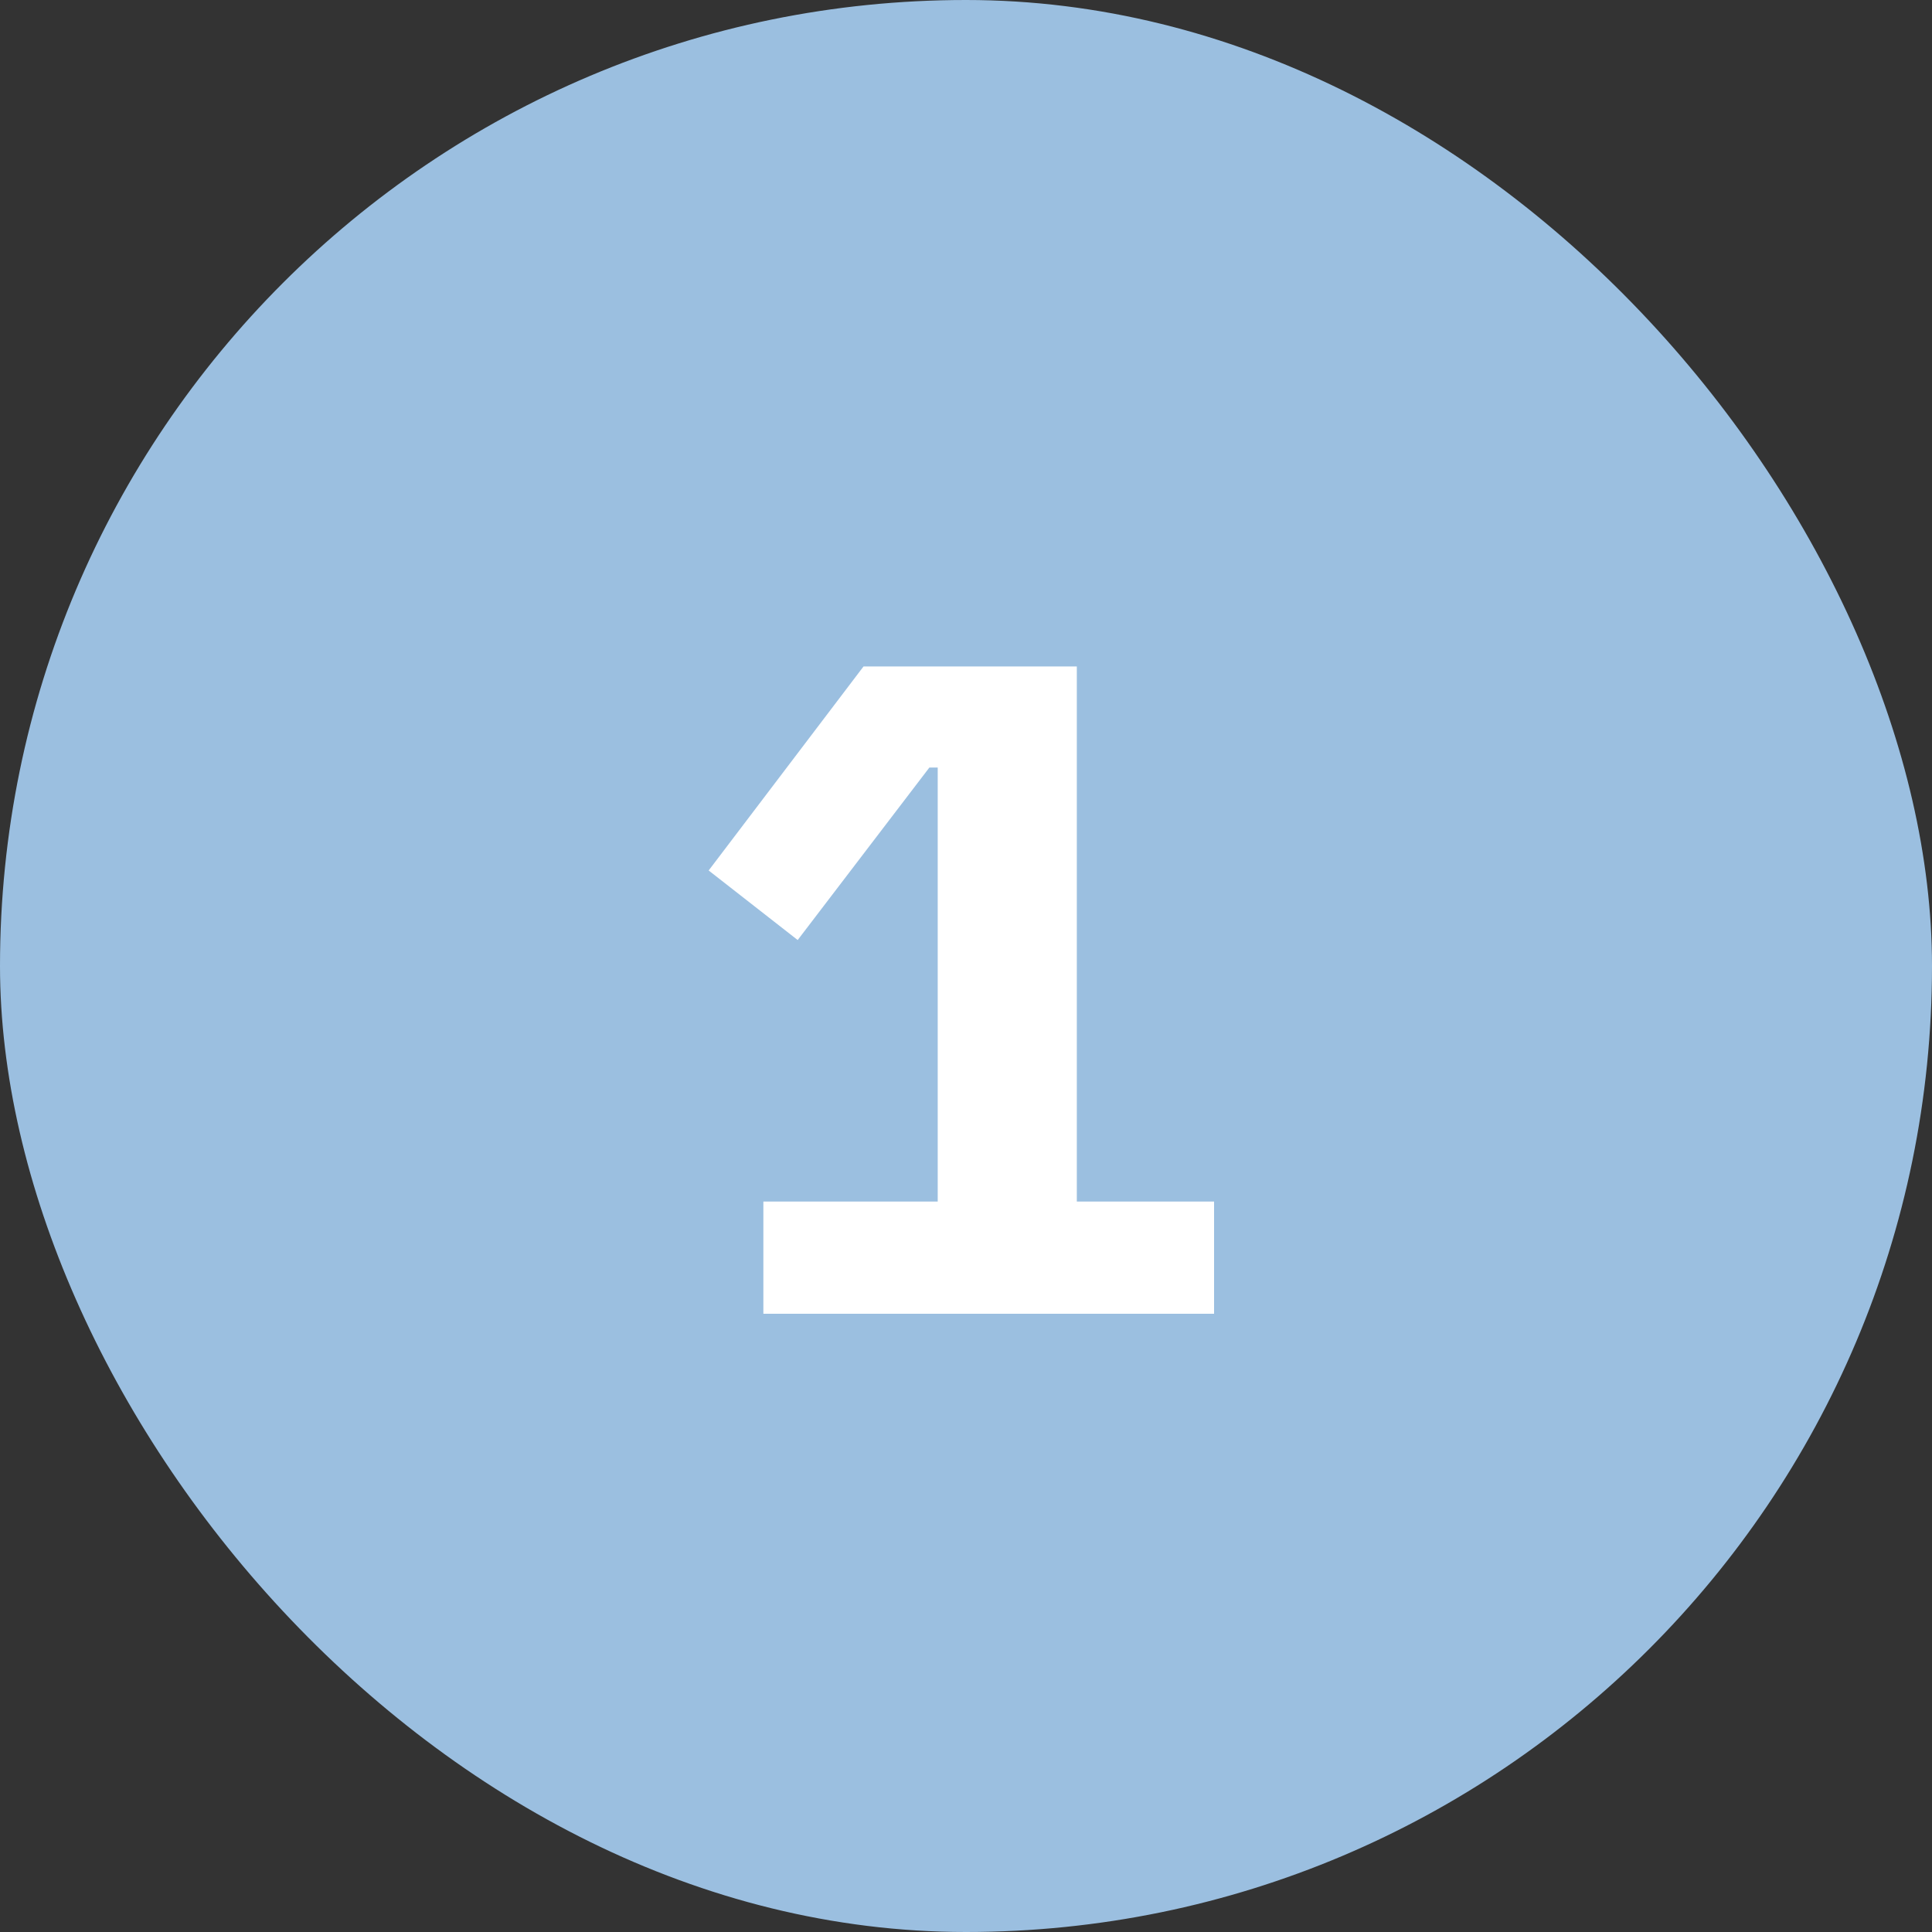 <?xml version="1.0" encoding="UTF-8"?> <svg xmlns="http://www.w3.org/2000/svg" width="50" height="50" viewBox="0 0 50 50" fill="none"><rect x="0" y="0" width="50" height="50" fill="#333333" stroke="none"/> <rect width="50" height="50" rx="25" fill="#9BBFE0"></rect> <path d="M19.756 34V31.096H24.268V19.864H24.052L20.644 24.328L18.34 22.528L22.348 17.248H27.868V31.096H31.42V34H19.756Z" fill="white"></path> </svg> 